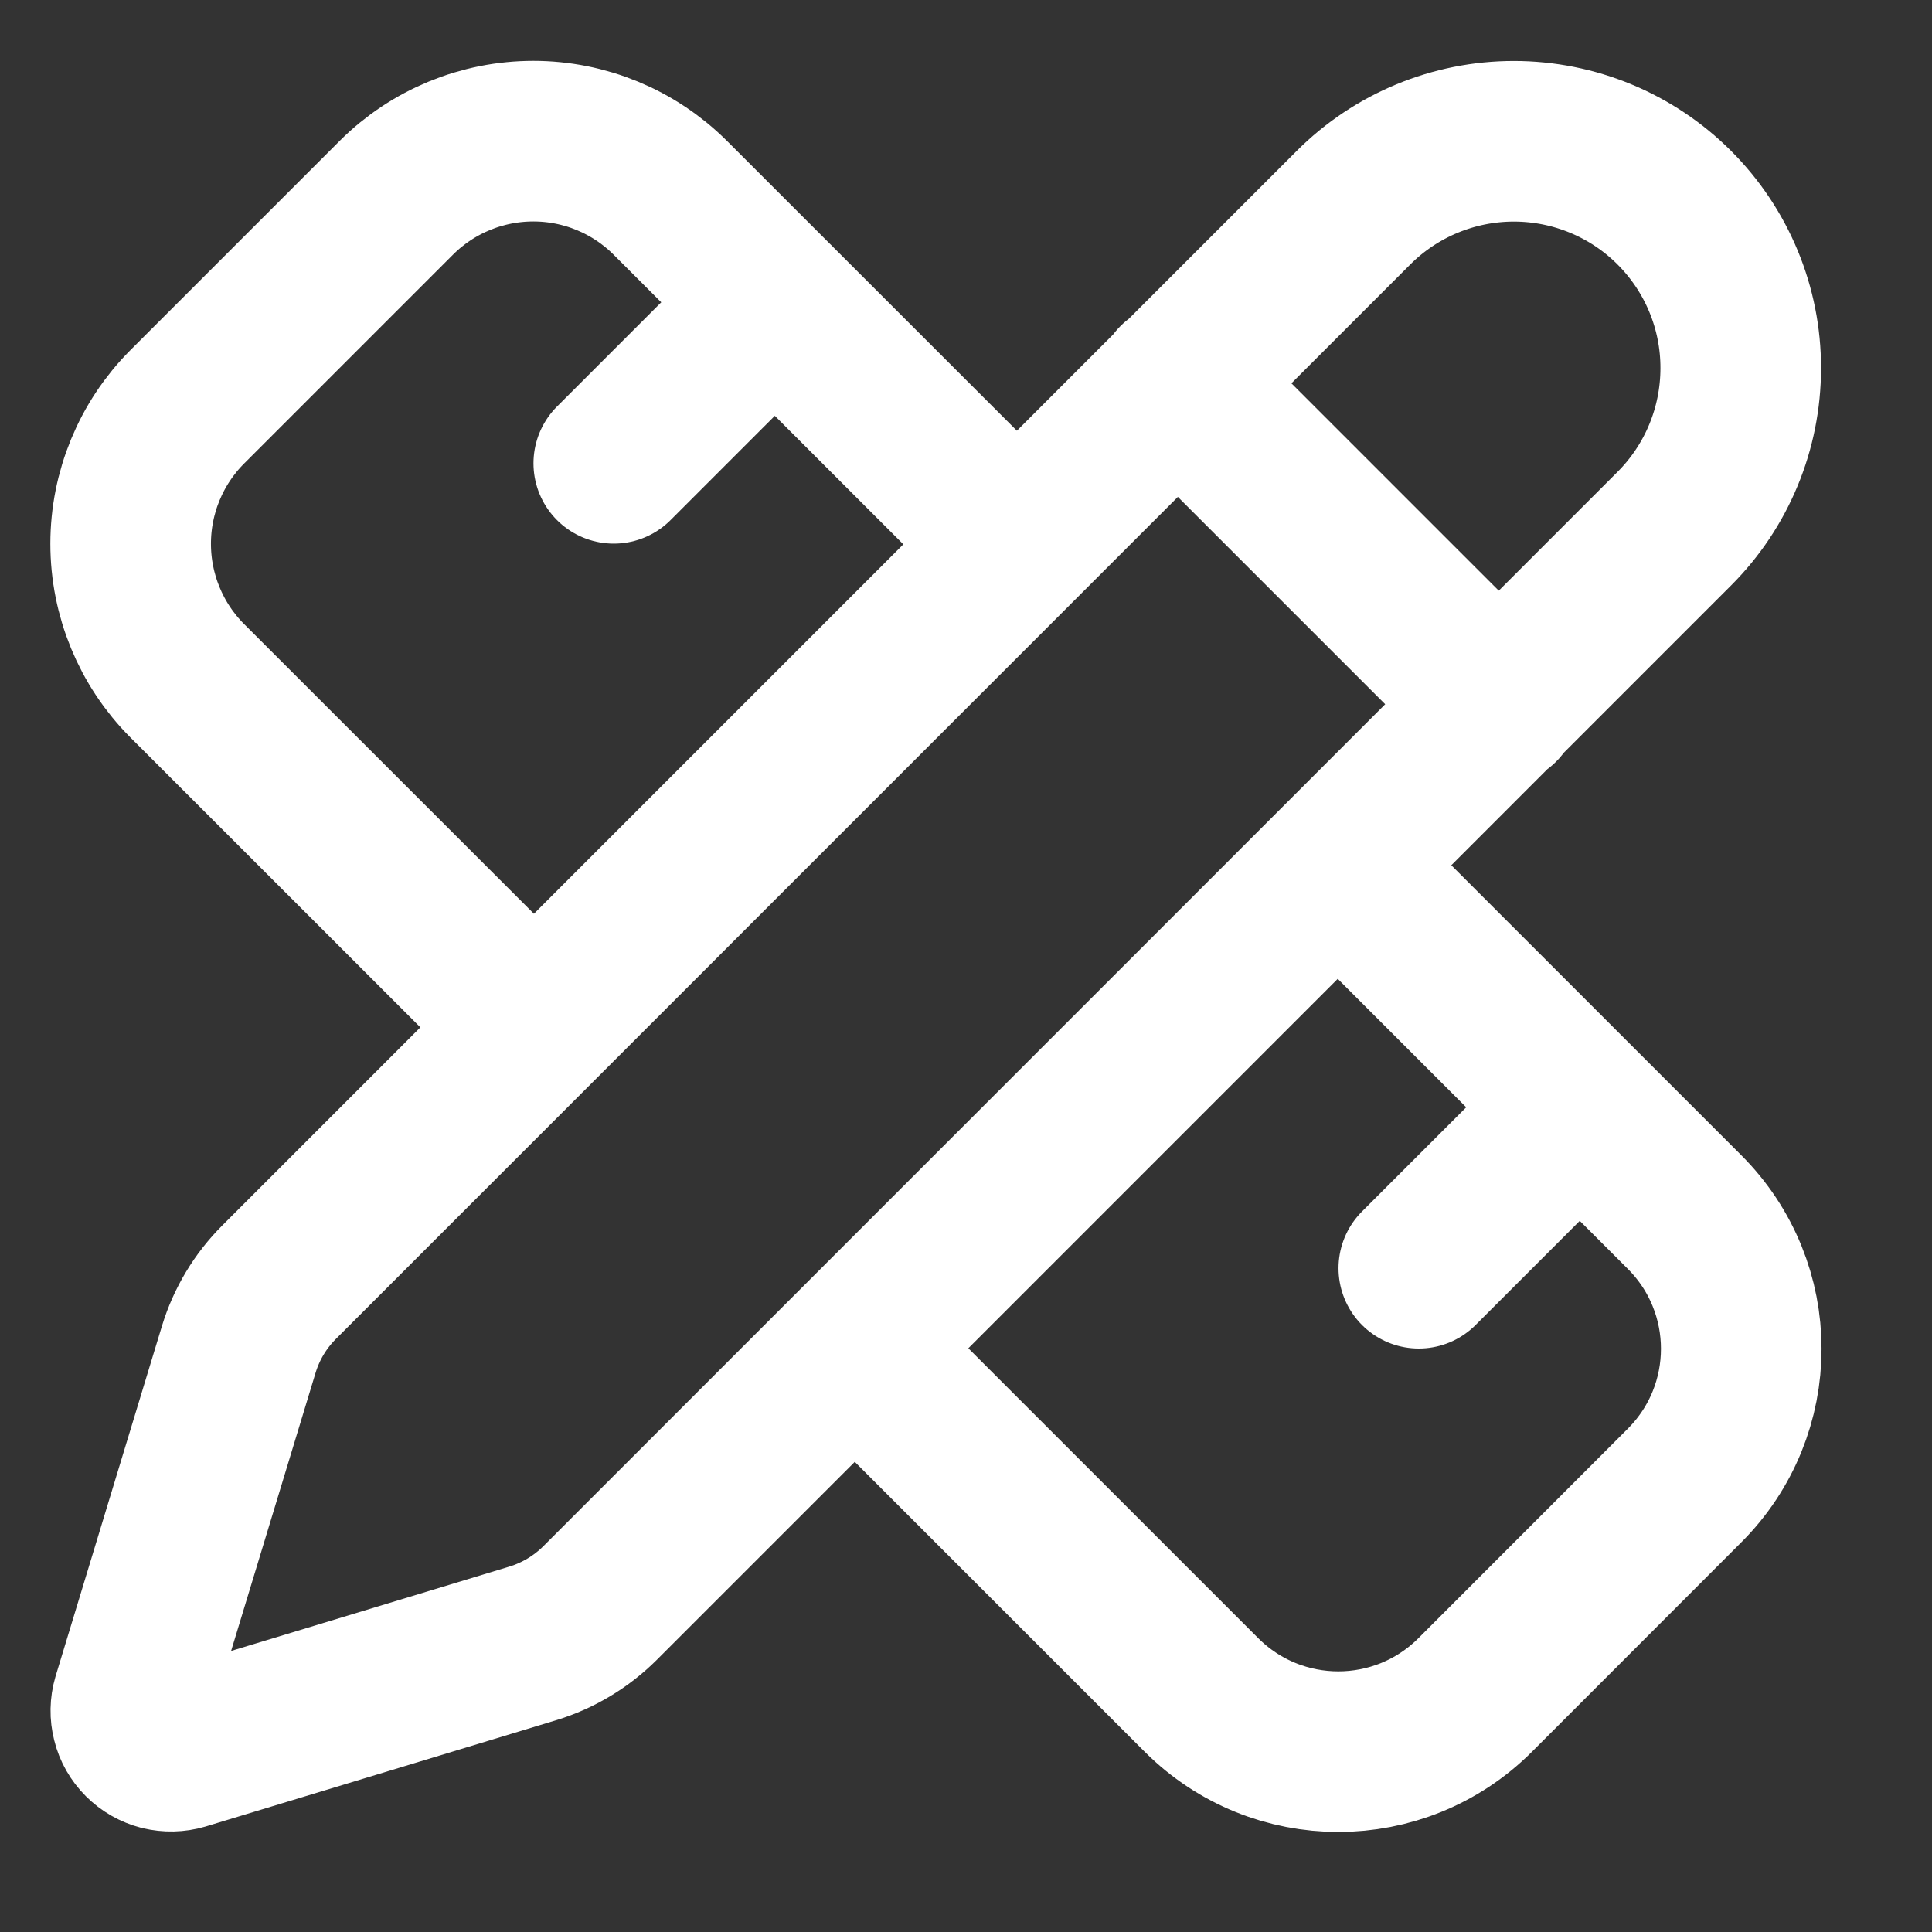 <svg xmlns="http://www.w3.org/2000/svg" width="16" height="16" viewBox="0 0 16 16" fill="none">
  <rect x="0" y="0" width="16" height="16" fill="#333333" stroke="none"/>
  <path d="M8.417 4.503L5.55 1.637C5.249 1.337 4.841 1.169 4.417 1.169C3.992 1.169 3.584 1.337 3.283 1.637L1.55 3.37C1.25 3.671 1.082 4.079 1.082 4.503C1.082 4.928 1.25 5.336 1.55 5.637L4.417 8.503M5.083 3.837L6.417 2.503M11.75 10.503L13.083 9.17M11.083 7.17L13.95 10.037C14.577 10.663 14.577 11.677 13.95 12.303L12.217 14.037C11.59 14.663 10.577 14.663 9.95 14.037L7.083 11.17M9.75 3.17L12.417 5.837M13.866 4.378C14.218 4.026 14.416 3.548 14.416 3.049C14.417 2.551 14.219 2.073 13.866 1.72C13.514 1.368 13.036 1.17 12.537 1.17C12.039 1.17 11.561 1.368 11.209 1.72L2.311 10.619C2.156 10.774 2.042 10.964 1.978 11.173L1.097 14.074C1.08 14.132 1.079 14.193 1.094 14.251C1.108 14.31 1.139 14.363 1.181 14.405C1.224 14.448 1.277 14.478 1.335 14.493C1.394 14.507 1.455 14.506 1.513 14.489L4.415 13.609C4.623 13.545 4.813 13.431 4.968 13.277L13.866 4.378Z" stroke="white" stroke-width="1.33" stroke-linecap="round" stroke-linejoin="round"/>
</svg>
